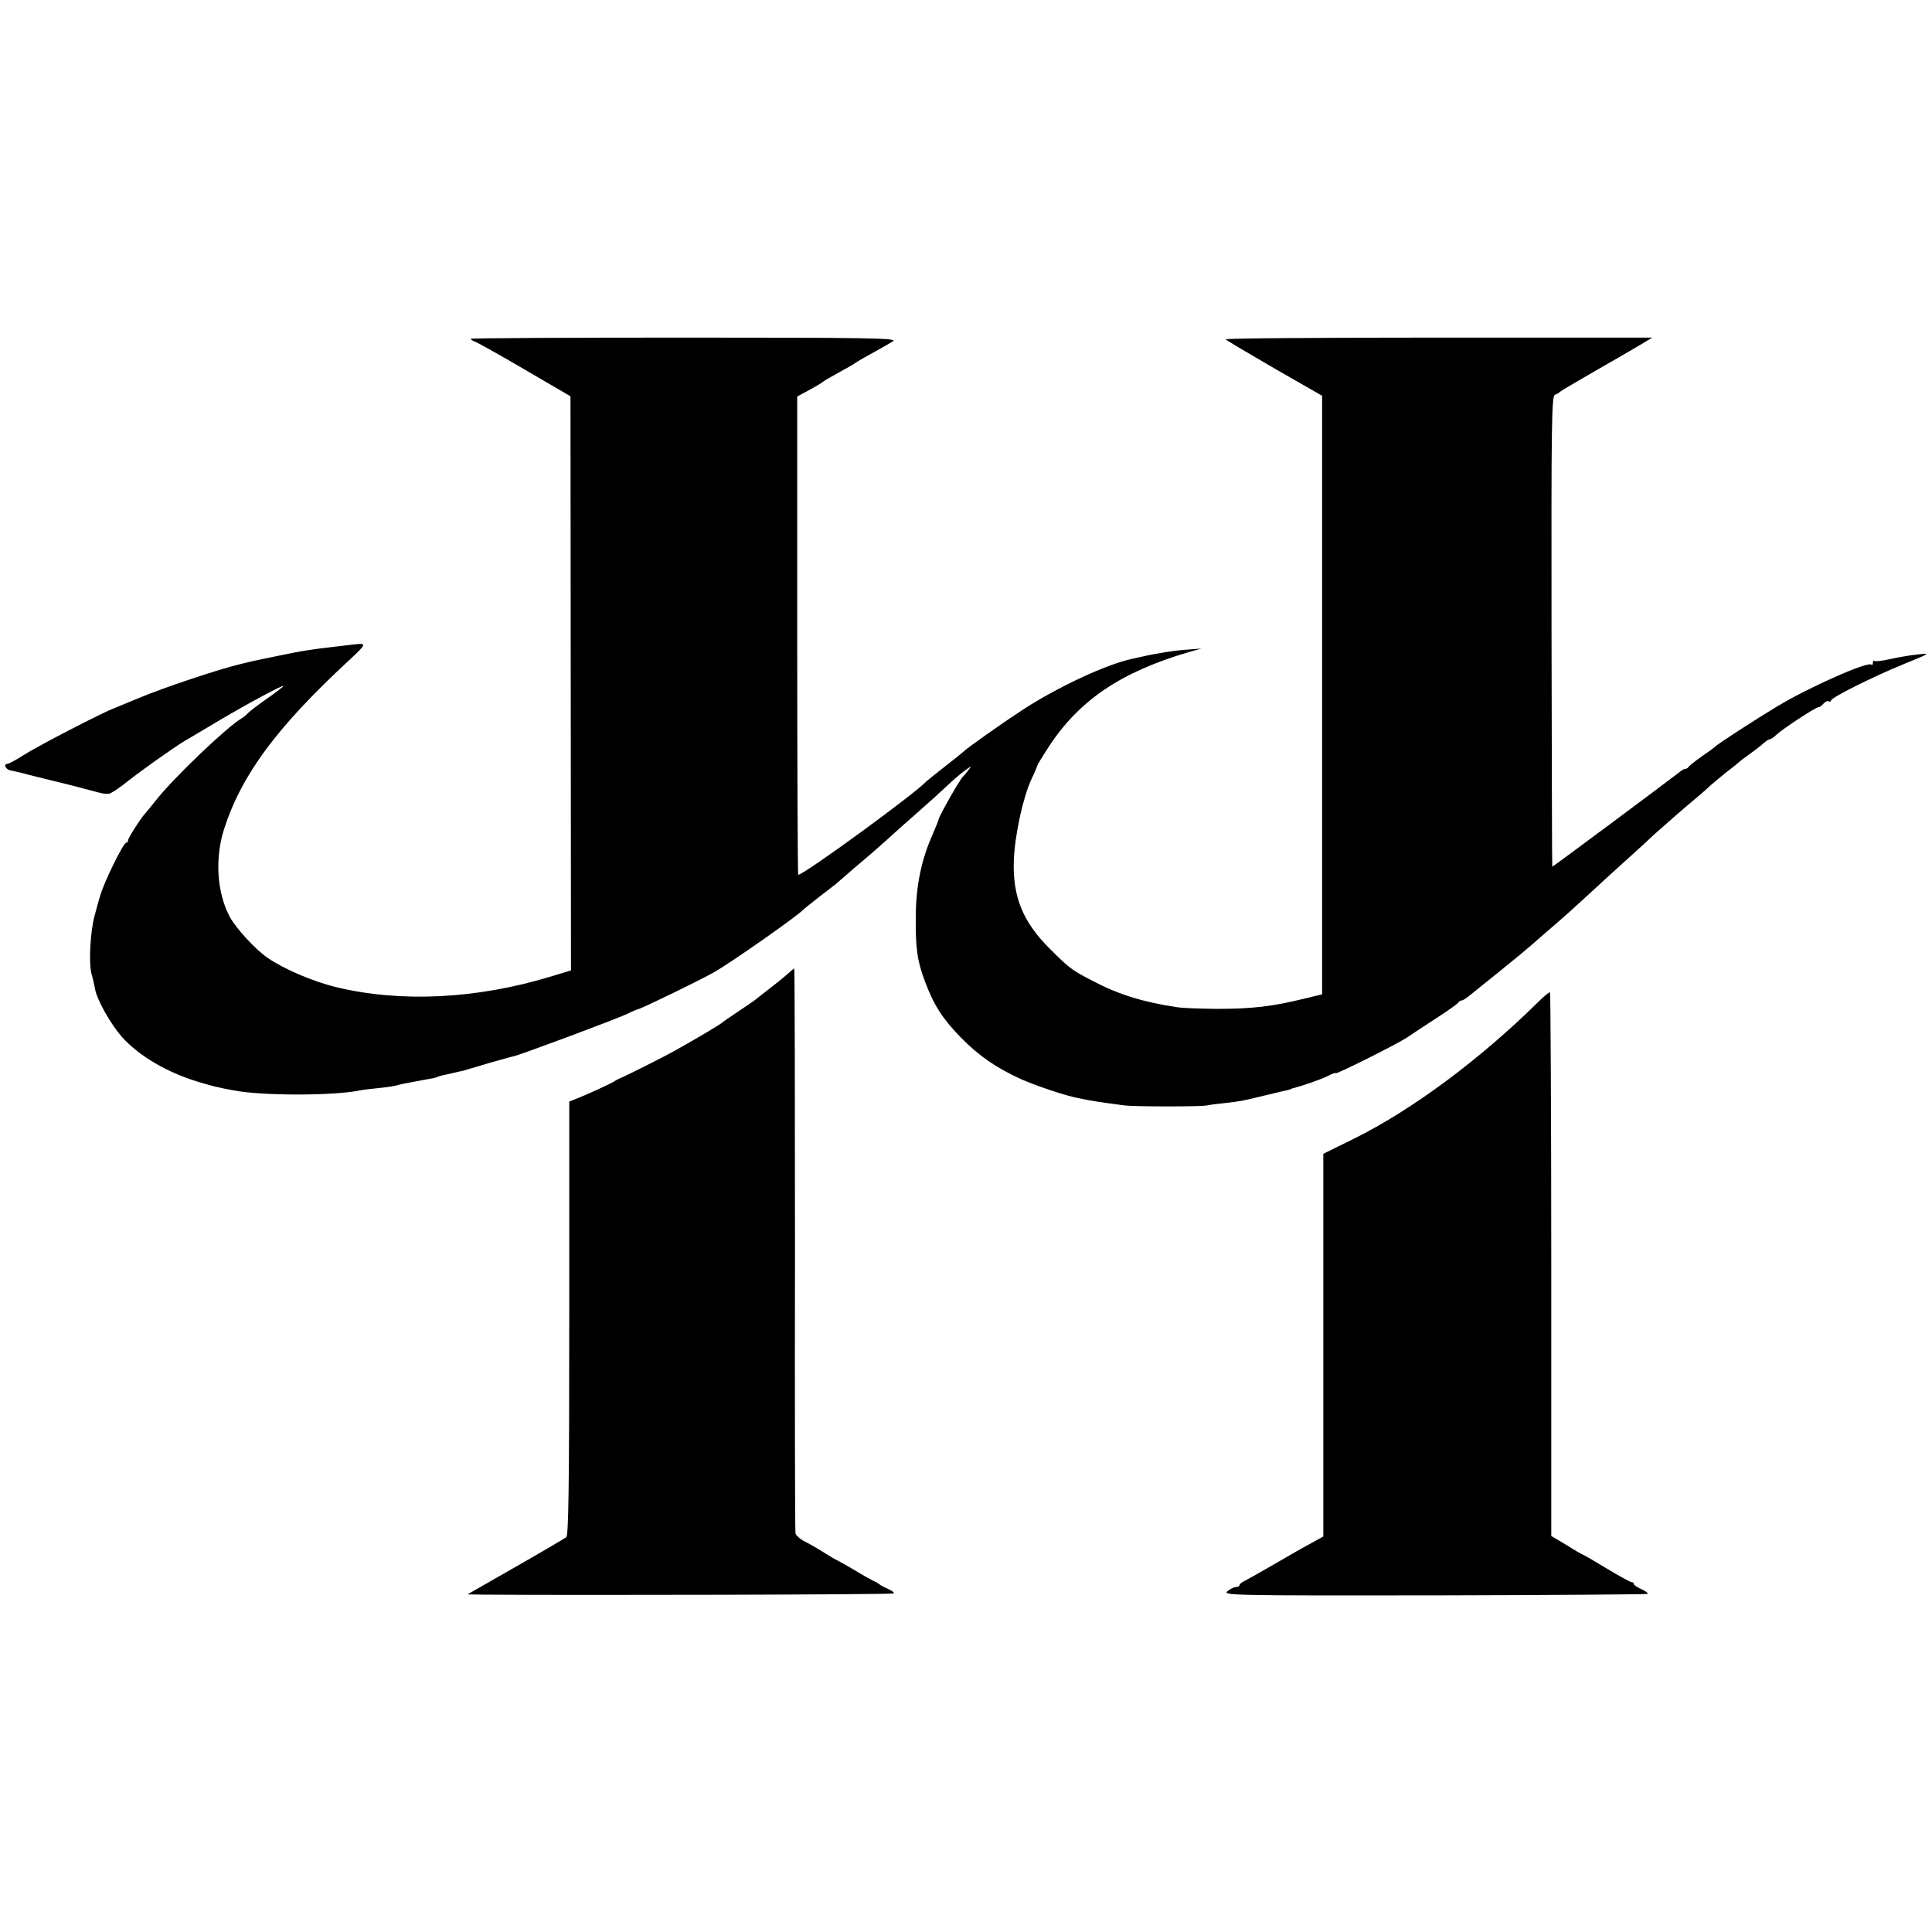 <?xml version="1.0" standalone="no"?>
<!DOCTYPE svg PUBLIC "-//W3C//DTD SVG 20010904//EN"
 "http://www.w3.org/TR/2001/REC-SVG-20010904/DTD/svg10.dtd">
<svg version="1.0" xmlns="http://www.w3.org/2000/svg"
 width="784pt" height="784pt" viewBox="0 0 784 784"
 preserveAspectRatio="xMidYMid meet">
<g transform="translate(0,784) scale(0.1,-0.1)"
fill="#000000" stroke="none">
<path d="M1910 6465 c0 -3 10 -9 23 -14 12 -5 103 -56 202 -114 l180 -105 1
-1165 1 -1165 -86 -26 c-298 -90 -605 -105 -866 -42 -95 23 -212 73 -279 119
-51 35 -129 121 -154 167 -52 99 -61 237 -22 358 71 219 214 412 508 684 70
65 71 69 20 63 -184 -21 -201 -24 -308 -46 -52 -11 -102 -21 -110 -23 -8 -2
-28 -7 -45 -11 -88 -21 -307 -94 -410 -137 -38 -16 -82 -34 -97 -40 -50 -18
-314 -155 -372 -192 -31 -20 -61 -36 -67 -36 -16 0 -5 -23 12 -26 7 -1 43 -9
79 -19 82 -20 130 -32 178 -44 20 -5 53 -14 72 -19 52 -14 54 -14 71 -13 9 0
44 24 79 52 57 45 187 137 232 164 10 5 64 38 120 71 122 73 278 157 278 150
0 -2 -30 -26 -68 -52 -37 -26 -71 -52 -77 -59 -5 -6 -17 -16 -26 -21 -57 -33
-275 -241 -344 -329 -22 -27 -42 -52 -45 -55 -16 -16 -70 -100 -70 -109 0 -6
-4 -11 -8 -11 -12 0 -95 -170 -107 -220 -3 -8 -12 -42 -21 -75 -18 -67 -25
-194 -12 -240 5 -16 11 -43 14 -60 8 -43 62 -139 107 -191 68 -77 184 -146
311 -184 56 -17 80 -23 145 -35 114 -22 405 -22 511 0 14 3 50 7 80 10 30 3
63 8 72 11 17 5 23 6 98 20 50 9 58 10 65 14 7 3 14 5 60 15 22 5 42 10 45 10
3 1 25 8 50 15 25 7 47 14 50 15 3 1 25 7 50 14 25 7 50 14 55 15 23 4 398
144 454 169 25 12 48 22 51 22 20 5 256 120 310 151 80 47 343 232 360 253 3
3 34 28 70 56 36 27 70 54 76 60 12 11 96 83 134 115 14 12 41 36 60 53 19 18
73 66 120 107 47 41 103 92 125 113 22 21 54 48 70 60 28 20 29 20 15 2 -8
-11 -18 -22 -21 -25 -12 -9 -99 -162 -100 -175 0 -2 -11 -30 -24 -60 -47 -105
-68 -210 -69 -335 -1 -133 6 -179 39 -267 35 -93 72 -150 145 -224 71 -73 144
-123 241 -167 59 -27 185 -69 234 -78 11 -2 31 -6 45 -9 27 -5 96 -15 145 -21
43 -5 306 -5 332 0 12 3 46 7 75 10 64 7 76 10 162 31 37 9 75 18 84 20 9 2
18 4 20 5 1 2 5 3 10 4 41 11 116 37 141 50 17 9 31 14 31 11 0 -7 253 120
290 145 14 10 66 44 115 76 50 32 92 62 93 66 2 4 8 8 13 8 5 0 19 9 31 19 13
10 68 55 123 99 55 44 114 93 132 109 17 15 52 46 78 68 58 50 85 74 161 144
33 31 100 92 149 136 49 44 98 89 109 100 22 20 128 113 180 156 16 13 36 31
45 40 9 8 39 33 66 55 28 21 52 41 55 44 3 3 21 17 40 30 19 14 44 32 54 42
11 10 23 18 28 18 4 0 16 8 26 18 23 22 159 112 171 112 5 0 14 7 21 15 7 8
16 12 21 9 5 -3 9 -1 9 3 0 12 172 98 300 150 105 43 105 43 50 37 -30 -3 -81
-12 -112 -19 -31 -7 -59 -10 -62 -7 -3 3 -6 -1 -6 -8 0 -7 -3 -11 -6 -7 -14
14 -252 -91 -383 -170 -80 -48 -243 -153 -251 -163 -3 -3 -27 -21 -55 -40 -27
-19 -51 -38 -53 -42 -2 -4 -8 -8 -13 -8 -5 0 -17 -7 -26 -15 -34 -27 -513
-384 -514 -382 -1 1 -2 431 -3 956 -1 843 0 954 14 959 8 3 17 8 20 12 3 3 64
39 135 80 72 41 155 89 185 107 l55 33 -869 0 c-478 0 -866 -3 -862 -7 4 -5
94 -58 199 -119 l192 -110 0 -1215 0 -1214 -70 -17 c-134 -33 -215 -42 -360
-42 -66 1 -138 3 -160 7 -138 21 -235 51 -340 106 -87 45 -95 51 -177 133
-108 108 -149 210 -144 356 4 102 36 252 71 329 14 29 25 56 25 58 0 2 20 35
44 72 124 191 294 306 571 387 l50 14 -55 -4 c-52 -3 -137 -17 -187 -29 -13
-3 -31 -7 -41 -9 -107 -24 -295 -112 -437 -203 -90 -59 -232 -159 -245 -173
-3 -3 -36 -30 -75 -60 -38 -30 -72 -57 -75 -60 -43 -48 -498 -380 -521 -380
-2 0 -4 437 -4 971 l0 970 50 27 c28 15 52 30 55 33 3 3 32 20 65 38 33 18 65
36 70 41 6 4 37 22 70 40 33 18 69 39 80 46 16 12 -115 14 -848 14 -477 0
-867 -2 -867 -5z"/>
<path d="M3193 3885 c-16 -14 -46 -38 -68 -55 -22 -17 -47 -36 -55 -43 -8 -7
-42 -30 -75 -52 -33 -22 -62 -42 -65 -45 -5 -6 -108 -67 -185 -110 -44 -25
-201 -104 -225 -114 -8 -3 -22 -10 -30 -16 -15 -9 -115 -55 -157 -71 l-23 -9
0 -879 c0 -691 -3 -881 -12 -889 -7 -5 -100 -60 -207 -121 l-194 -111 69 -1
c393 -3 1657 0 1661 5 3 3 -7 11 -23 18 -16 7 -31 15 -34 18 -3 3 -16 11 -30
17 -14 7 -47 26 -75 43 -27 16 -57 33 -65 37 -8 3 -33 18 -55 32 -22 14 -56
34 -76 44 -21 10 -39 26 -41 35 -2 9 -3 529 -2 1155 0 625 -1 1137 -3 1137 -1
0 -15 -11 -30 -25z"/>
<path d="M6243 3775 c-238 -235 -513 -439 -749 -556 l-124 -61 0 -777 0 -776
-47 -26 c-27 -14 -93 -52 -148 -84 -55 -32 -110 -63 -122 -69 -13 -6 -23 -14
-23 -18 0 -5 -6 -8 -14 -8 -8 0 -24 -8 -35 -17 -21 -17 18 -18 839 -17 473 1
863 4 866 6 3 3 -9 12 -25 19 -17 8 -31 17 -31 21 0 5 -4 8 -10 8 -5 0 -50 25
-100 55 -50 30 -92 55 -94 55 -2 0 -33 17 -67 39 l-64 38 0 1101 c0 605 -3
1103 -5 1105 -3 2 -24 -15 -47 -38z"/>
</g>
</svg>
